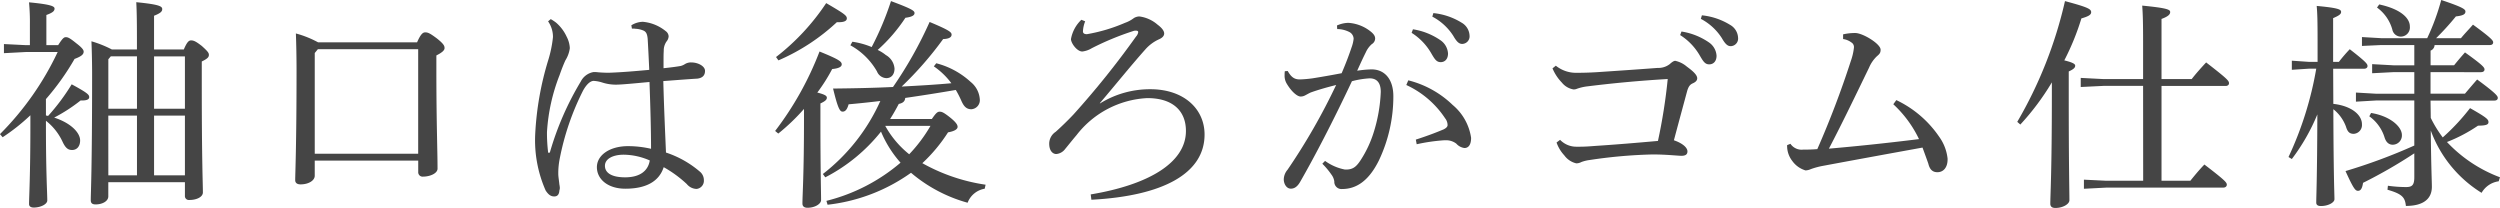 <svg xmlns="http://www.w3.org/2000/svg" width="213.986" height="17.8" viewBox="0 0 213.986 17.8">
  <g id="グループ_1834" data-name="グループ 1834" transform="translate(-957.26 -831.976)">
    <g id="グループ_1834-2" data-name="グループ 1834">
      <path id="パス_5102" data-name="パス 5102" d="M961.192,841.854a.567.567,0,0,0,.19.039,17.9,17.9,0,0,0,2.014-2.7c1.368.741,1.5.893,1.5,1.1,0,.171-.17.285-.626.285h-.114a14.058,14.058,0,0,1-2.26,1.463c1.462.475,2.222,1.31,2.222,1.956,0,.513-.285.817-.684.817-.323,0-.551-.132-.817-.7a4.878,4.878,0,0,0-1.425-1.8v.494c0,3.969.115,5.737.115,6.326,0,.322-.571.607-1.16.607-.265,0-.4-.114-.4-.3,0-.589.113-2.47.113-6.65v-.949a16.838,16.838,0,0,1-2.374,1.88l-.228-.266a25,25,0,0,0,4.939-7.029h-2.7l-1.9.1v-.78l1.9.095h.322v-1.747a18.063,18.063,0,0,0-.075-1.919c1.8.171,2.185.323,2.185.532,0,.19-.115.342-.7.551v2.583h1.007c.38-.589.494-.684.665-.684s.342.077.855.495c.551.418.665.607.665.741,0,.227-.171.4-.779.626a21.362,21.362,0,0,1-2.451,3.438Zm11.8-5.642c.285-.664.438-.778.627-.778.209,0,.4.076.912.474.533.476.609.609.609.76,0,.19-.1.323-.609.57V839.1c0,6.877.095,8.51.095,9.346,0,.38-.513.647-1.158.647a.336.336,0,0,1-.38-.362v-1.159H966.53v1.216c0,.4-.493.685-1.083.685-.3,0-.418-.115-.418-.362,0-.665.115-2.6.115-10.79,0-.912-.019-1.842-.057-2.811a9.576,9.576,0,0,1,1.748.7h2.146v-.987c0-1.558-.019-2.375-.057-3.059,1.919.189,2.222.342,2.222.589,0,.19-.113.342-.7.57v2.887Zm-6.459.836v4.236h2.451V836.8h-2.242Zm0,9.935h2.451v-5.11H966.53Zm6.555-10.182h-2.641v4.483h2.641Zm0,5.072h-2.641v5.11h2.641Z" fill="#454545"/>
      <path id="パス_5103" data-name="パス 5103" d="M992.959,835.6c.323-.741.513-.854.7-.854.228,0,.4.075.987.513.627.494.665.665.665.836s-.17.36-.7.627v1.31c0,4.464.1,6.82.1,8.378,0,.418-.665.684-1.235.684a.375.375,0,0,1-.418-.4v-.97H984.2v1.292c0,.418-.532.742-1.216.742-.3,0-.456-.133-.456-.362,0-.493.115-3.02.115-9.384,0-1.044-.02-2.165-.057-3.172a8.634,8.634,0,0,1,1.9.759Zm-8.492.589-.266.324v8.624h8.853v-8.948Z" fill="#454545"/>
      <path id="パス_5104" data-name="パス 5104" d="M1011.3,834.142a1.915,1.915,0,0,1,.988-.3,3.614,3.614,0,0,1,1.956.8.582.582,0,0,1,.247.436.74.74,0,0,1-.171.438,1.341,1.341,0,0,0-.247.816c-.018.266-.018.551-.018.931v.552c.55-.058,1.025-.115,1.463-.191a1.242,1.242,0,0,0,.322-.133.982.982,0,0,1,.589-.171c.589,0,1.177.323,1.177.722,0,.361-.189.608-.664.665-.665.038-1.633.114-2.907.209.058,2.261.152,4.275.229,6.117a8.563,8.563,0,0,1,2.944,1.672.94.94,0,0,1,.3.7.7.7,0,0,1-.627.742,1.114,1.114,0,0,1-.836-.418,10.129,10.129,0,0,0-1.976-1.444c-.38,1.178-1.443,1.843-3.286,1.843-1.5,0-2.432-.817-2.432-1.843,0-1.045,1.122-1.8,2.66-1.8a8.818,8.818,0,0,1,1.975.227c0-1.6-.056-3.591-.133-5.718-1.424.133-2.431.228-2.868.228a3.827,3.827,0,0,1-1.2-.191,3.008,3.008,0,0,0-.7-.132c-.322,0-.646.341-.911.817a22.238,22.238,0,0,0-2.014,5.889,6.417,6.417,0,0,0-.114,1.1v.152c0,.228.056.532.094.912a1.8,1.8,0,0,1,.039.3.763.763,0,0,1-.039.209c-.018.324-.151.513-.436.513s-.494-.133-.741-.513a10.642,10.642,0,0,1-.893-4.805,25.91,25.91,0,0,1,1.121-6.365,10.209,10.209,0,0,0,.4-1.957,2.332,2.332,0,0,0-.418-1.348l.228-.191a3.8,3.8,0,0,1,.455.3,3.543,3.543,0,0,1,.912,1.216,2.331,2.331,0,0,1,.266.969,2.6,2.6,0,0,1-.38,1.045c-.171.379-.322.759-.493,1.253a15.954,15.954,0,0,0-1.083,4.882,13.933,13.933,0,0,0,.095,1.71.082.082,0,0,0,.076.076c.038,0,.076-.038.095-.1a25.236,25.236,0,0,1,2.622-6,1.516,1.516,0,0,1,1.083-.817h.113a1.735,1.735,0,0,1,.3.019c.266.019.532.038.912.038,1.1-.038,2.2-.133,3.458-.247-.038-.836-.076-1.652-.133-2.641-.038-.456-.152-.627-.361-.721a1.916,1.916,0,0,0-.665-.153,1.733,1.733,0,0,0-.324-.018Zm-.646,11.075c-.95,0-1.615.361-1.615.95,0,.569.513.987,1.729.987,1.33,0,1.975-.607,2.109-1.443A5.656,5.656,0,0,0,1010.656,845.217Z" fill="#454545"/>
      <path id="パス_5105" data-name="パス 5105" d="M1023.607,843.185a27.146,27.146,0,0,0,3.8-6.8c1.634.664,1.9.854,1.9,1.1,0,.19-.209.342-.817.4a14.731,14.731,0,0,1-1.273,2.013c.665.171.817.286.817.438,0,.171-.133.3-.551.494v1.405c0,4.313.057,6.174.057,6.859,0,.342-.532.665-1.159.665-.3,0-.437-.134-.437-.362,0-.721.133-2.507.133-7.18V841.3a17.559,17.559,0,0,1-2.2,2.108Zm.077-6.327a19.34,19.34,0,0,0,4.294-4.616c1.557.911,1.766,1.064,1.766,1.311,0,.19-.19.323-.684.323h-.171a17.416,17.416,0,0,1-5,3.268Zm4.312,12.31a15.548,15.548,0,0,0,6.345-3.267,9.522,9.522,0,0,1-1.672-2.66,14.687,14.687,0,0,1-4.768,3.913l-.209-.284a16.365,16.365,0,0,0,4.92-6.25c-.95.113-1.861.209-2.716.284-.133.476-.3.627-.513.627-.228,0-.4-.247-.817-1.975,1.843-.019,3.514-.057,5.129-.133a34.432,34.432,0,0,0,3.135-5.567c1.672.7,1.881.874,1.881,1.083s-.19.362-.723.38a29.793,29.793,0,0,1-3.551,4.066c1.424-.076,2.83-.153,4.254-.285a6.316,6.316,0,0,0-1.5-1.444l.209-.265a6.885,6.885,0,0,1,2.946,1.6,2.083,2.083,0,0,1,.778,1.462.779.779,0,0,1-.722.874c-.418,0-.646-.247-.854-.721a8.7,8.7,0,0,0-.476-.931q-2.164.371-4.331.684c-.019.266-.171.437-.551.512-.228.438-.475.874-.741,1.292h3.572c.361-.531.494-.627.665-.627.19,0,.341.058.874.476.55.436.665.665.665.816,0,.209-.267.38-.818.475a13.594,13.594,0,0,1-2.2,2.64,15.715,15.715,0,0,0,5.414,1.843l-.076.343a1.9,1.9,0,0,0-1.463,1.2,12.677,12.677,0,0,1-4.844-2.564,15.194,15.194,0,0,1-7.143,2.735Zm2.223-13.62a6.809,6.809,0,0,1,1.652.455,25.306,25.306,0,0,0,1.653-3.932c1.843.684,2.014.836,2.014,1.026,0,.171-.171.323-.779.4a13.984,13.984,0,0,1-2.374,2.754,3.465,3.465,0,0,1,.7.438,1.458,1.458,0,0,1,.741,1.158c0,.494-.266.817-.7.817a.9.9,0,0,1-.8-.57,5.861,5.861,0,0,0-2.279-2.241Zm2.811,7.2a8.2,8.2,0,0,0,2.052,2.432,12.717,12.717,0,0,0,1.824-2.432Z" fill="#454545"/>
      <path id="パス_5106" data-name="パス 5106" d="M1051.417,840.829a8.1,8.1,0,0,1,4.312-1.216c2.869,0,4.635,1.691,4.635,3.875,0,3.344-3.571,5.262-9.688,5.585l-.057-.456c5-.836,8.15-2.735,8.15-5.432,0-1.692-1.1-2.812-3.305-2.812a8.164,8.164,0,0,0-6.061,3.172c-.341.4-.683.836-.968,1.178a1.066,1.066,0,0,1-.76.437c-.3,0-.609-.265-.609-.892a1.219,1.219,0,0,1,.551-1.007c.323-.285.988-.912,1.539-1.5a74.053,74.053,0,0,0,5.338-6.65.744.744,0,0,0,.191-.38c0-.094-.077-.132-.191-.132a.6.6,0,0,0-.246.038,23.892,23.892,0,0,0-3.534,1.463,2.018,2.018,0,0,1-.817.285c-.456,0-.968-.723-.968-1.065a2.993,2.993,0,0,1,.892-1.652l.324.133a2.673,2.673,0,0,0-.191.854c0,.171.114.247.342.247a14.217,14.217,0,0,0,3.249-.968,2.8,2.8,0,0,0,.778-.418.964.964,0,0,1,.456-.133,2.959,2.959,0,0,1,1.558.7c.4.3.57.551.57.76,0,.189-.133.36-.436.494a3.445,3.445,0,0,0-1.179.873c-1.253,1.406-2.374,2.811-3.894,4.6Z" fill="#454545"/>
      <path id="パス_5107" data-name="パス 5107" d="M1070.678,845.749a4.259,4.259,0,0,0,1.71.741h.076c.627,0,.911-.266,1.291-.855a9.615,9.615,0,0,0,1.064-2.261,13.186,13.186,0,0,0,.627-3.533c0-.912-.456-1.159-.95-1.159a7.408,7.408,0,0,0-1.519.247c-1.672,3.552-3.249,6.554-4.427,8.606-.247.437-.513.589-.8.589-.38,0-.607-.418-.607-.8a1.322,1.322,0,0,1,.322-.817,53.1,53.1,0,0,0,4.161-7.257c-.817.209-1.5.4-2.185.645-.209.1-.361.191-.475.248a.8.8,0,0,1-.38.095c-.3,0-.8-.437-1.2-1.121a1.306,1.306,0,0,1-.171-.722,2.309,2.309,0,0,1,.018-.323l.247-.019c.324.57.608.722,1.045.722a10.419,10.419,0,0,0,1.083-.095c.836-.133,1.691-.285,2.489-.437.4-.931.645-1.6.854-2.223a3.072,3.072,0,0,0,.172-.721.677.677,0,0,0-.343-.571,2.347,2.347,0,0,0-1.063-.265l-.019-.305a2.478,2.478,0,0,1,.969-.227,3.4,3.4,0,0,1,1.861.7c.323.247.437.436.437.645a.571.571,0,0,1-.284.476,2.041,2.041,0,0,0-.514.7c-.266.532-.455.95-.74,1.577a9.329,9.329,0,0,1,1.234-.114c1.1,0,1.862.817,1.862,2.3a12.77,12.77,0,0,1-1.235,5.49c-.836,1.69-1.881,2.45-3.153,2.45a.612.612,0,0,1-.665-.645,1.259,1.259,0,0,0-.247-.589,6.48,6.48,0,0,0-.779-.931Zm7.769-1.824c1.065-.342,1.786-.627,2.375-.873.209-.1.342-.229.342-.362a.937.937,0,0,0-.209-.588,7.985,7.985,0,0,0-3.324-2.85l.171-.4a8.406,8.406,0,0,1,3.8,2.109,4.51,4.51,0,0,1,1.576,2.811c0,.627-.247.874-.57.874a1.132,1.132,0,0,1-.7-.379,1.446,1.446,0,0,0-.912-.286h-.1a15.62,15.62,0,0,0-2.375.342Zm-.246-9.442a5.686,5.686,0,0,1,2.374.951,1.48,1.48,0,0,1,.627,1.121c0,.474-.265.74-.627.74-.38,0-.532-.285-.854-.836a5.059,5.059,0,0,0-1.634-1.672Zm1.747-1.386a5.654,5.654,0,0,1,2.413.817,1.338,1.338,0,0,1,.684,1.1.647.647,0,0,1-.627.721c-.228,0-.437-.114-.76-.683a4.763,4.763,0,0,0-1.8-1.654Z" fill="#454545"/>
      <path id="パス_5108" data-name="パス 5108" d="M1090.794,843.944a1.922,1.922,0,0,0,1.425.589h.285c.455,0,.931-.038,1.425-.076,1.481-.095,3.342-.247,5.243-.418a46.939,46.939,0,0,0,.836-5.3c-2.546.152-4.712.361-6.859.627a4.1,4.1,0,0,0-.912.209.7.7,0,0,1-.285.057,1.622,1.622,0,0,1-1.007-.589,3.889,3.889,0,0,1-.8-1.216l.286-.227a2.755,2.755,0,0,0,1.824.607c.589,0,1.158-.019,1.747-.057,1.71-.114,3.4-.228,5.148-.361a1.573,1.573,0,0,0,1.027-.323c.209-.19.36-.284.474-.284a2.241,2.241,0,0,1,.989.493c.55.4.892.722.892,1.007,0,.19-.152.323-.361.418-.266.114-.38.285-.494.646-.323,1.2-.741,2.735-1.14,4.236.817.286,1.159.665,1.159.95,0,.266-.171.38-.512.38-.286,0-1.312-.114-2.337-.114h-.228a42.3,42.3,0,0,0-5.3.475,3.178,3.178,0,0,0-.7.171.93.93,0,0,1-.436.114,1.748,1.748,0,0,1-1.027-.684,3.127,3.127,0,0,1-.664-1.1Zm10.392-9.27a5.683,5.683,0,0,1,2.374.949,1.487,1.487,0,0,1,.627,1.121c0,.475-.266.741-.627.741-.38,0-.532-.285-.855-.836a5.038,5.038,0,0,0-1.634-1.671Zm1.747-1.387a5.667,5.667,0,0,1,2.413.817,1.334,1.334,0,0,1,.683,1.1.649.649,0,0,1-.627.723c-.227,0-.436-.115-.759-.685a4.762,4.762,0,0,0-1.8-1.652Z" fill="#454545"/>
      <path id="パス_5109" data-name="パス 5109" d="M1119.575,840.544a9.224,9.224,0,0,1,3.666,3.135,3.918,3.918,0,0,1,.722,1.88v.057c0,.7-.36,1.1-.874,1.1-.437,0-.664-.266-.778-.741-.133-.38-.3-.836-.495-1.368-3.134.57-5.737,1.045-8.587,1.577a6.473,6.473,0,0,0-.968.266,1.241,1.241,0,0,1-.456.113,2.145,2.145,0,0,1-1.14-.816,2.076,2.076,0,0,1-.436-1.349l.284-.114a1.149,1.149,0,0,0,1.121.494,11.614,11.614,0,0,0,1.178-.038,79.285,79.285,0,0,0,2.869-7.542,5.059,5.059,0,0,0,.265-1.139.465.465,0,0,0-.227-.457,1.538,1.538,0,0,0-.7-.285v-.4a4.5,4.5,0,0,1,1.045-.114c.645,0,2.165.93,2.165,1.424,0,.266-.076.361-.323.57a2.9,2.9,0,0,0-.665.97c-.988,2.032-2.26,4.692-3.438,6.933,2.393-.209,4.787-.456,7.713-.817a9.77,9.77,0,0,0-2.2-2.983Z" fill="#454545"/>
      <path id="パス_5110" data-name="パス 5110" d="M1129.926,842.405a36.457,36.457,0,0,0,4.085-10.334c1.994.532,2.241.684,2.241.95,0,.228-.247.361-.836.532a21.343,21.343,0,0,1-1.463,3.591c.779.189.932.322.932.456,0,.171-.134.3-.552.493v2.052c0,6.155.058,8.168.058,8.966,0,.342-.571.665-1.2.665-.3,0-.436-.132-.436-.361,0-.722.133-2.735.133-9.289v-1.1a21.524,21.524,0,0,1-2.7,3.611Zm10.771-3.077h-3.4l-1.938.095v-.779l1.938.1h3.4v-3.173c0-1.539-.018-2.355-.076-3.115,2.148.209,2.394.342,2.394.551,0,.171-.114.36-.741.589v5.148h2.583c.324-.418.723-.874,1.236-1.425,1.843,1.425,1.957,1.577,1.957,1.786,0,.132-.114.228-.285.228h-5.491v8.111h2.47c.322-.4.74-.912,1.2-1.386,1.787,1.368,1.919,1.539,1.919,1.728,0,.134-.114.247-.3.247h-9.994l-1.937.1v-.779l1.937.094h3.135Z" fill="#454545"/>
      <path id="パス_5111" data-name="パス 5111" d="M1156.979,840.866c1.54.172,2.451.932,2.451,1.748a.755.755,0,0,1-.7.818c-.362,0-.533-.171-.666-.609a3.393,3.393,0,0,0-1.083-1.5c.019,6,.095,7.239.095,7.7,0,.3-.551.588-1.158.588-.267,0-.4-.094-.4-.3,0-.589.076-1.919.094-7.542a17.084,17.084,0,0,1-2.184,3.818l-.285-.171a29.48,29.48,0,0,0,2.375-7.561h-.627l-1.463.095v-.779l1.463.1h.741v-1.843c0-1.671-.02-2.317-.076-2.944,1.861.171,2.09.3,2.09.512,0,.171-.133.3-.684.533v3.742h.493a13.769,13.769,0,0,1,.931-1.082c1.444,1.12,1.52,1.272,1.52,1.443,0,.133-.114.228-.3.228h-2.64Zm4.084-5.034-1.633.076v-.76l1.633.095h3.953a19.377,19.377,0,0,0,1.2-3.267c1.881.627,2.071.8,2.071.988,0,.209-.152.342-.817.418a22.455,22.455,0,0,1-1.691,1.861h2.127c.343-.418.627-.7,1.027-1.158,1.614,1.178,1.728,1.367,1.728,1.519,0,.133-.095.228-.285.228h-4.729a.532.532,0,0,1-.343.476v1.254h2.013c.324-.4.533-.647.932-1.1,1.538,1.1,1.672,1.292,1.672,1.463,0,.133-.114.228-.3.228H1165.3v1.843h2.945c.322-.38.646-.761,1.045-1.216,1.652,1.216,1.767,1.425,1.767,1.577,0,.132-.1.228-.286.228H1165.3l.019,1.481a10.133,10.133,0,0,0,1.026,1.672,18.144,18.144,0,0,0,2.337-2.507c1.444.817,1.577.968,1.577,1.2,0,.189-.153.3-.894.3a13.222,13.222,0,0,1-2.659,1.4,11.975,11.975,0,0,0,4.54,3.02l-.113.343a2,2,0,0,0-1.463.987,10.507,10.507,0,0,1-4.351-5.338c.038,3.381.095,4.313.095,4.826,0,1.007-.7,1.633-2.223,1.633-.076-.741-.323-1.026-1.576-1.386l.037-.342a11.3,11.3,0,0,0,1.559.113c.493,0,.7-.151.7-.836V845.1a41.785,41.785,0,0,1-4.388,2.526c-.076.531-.228.683-.437.683-.228,0-.4-.227-1.064-1.69a47.727,47.727,0,0,0,5.889-2.185v-3.856h-3.286l-1.71.1v-.78l1.71.1h3.286V838.15h-1.785l-1.824.095v-.779l1.824.1h1.785v-1.73Zm-.854,5.814c1.577.247,2.641,1.139,2.641,1.9a.792.792,0,0,1-.78.817c-.341,0-.569-.209-.7-.608a3.485,3.485,0,0,0-1.311-1.823Zm.7-9.291c1.919.418,2.621,1.216,2.621,1.881a.785.785,0,0,1-.778.874.744.744,0,0,1-.723-.607,3.48,3.48,0,0,0-1.31-1.881Z" fill="#454545"/>
    </g>
  </g>
</svg>
